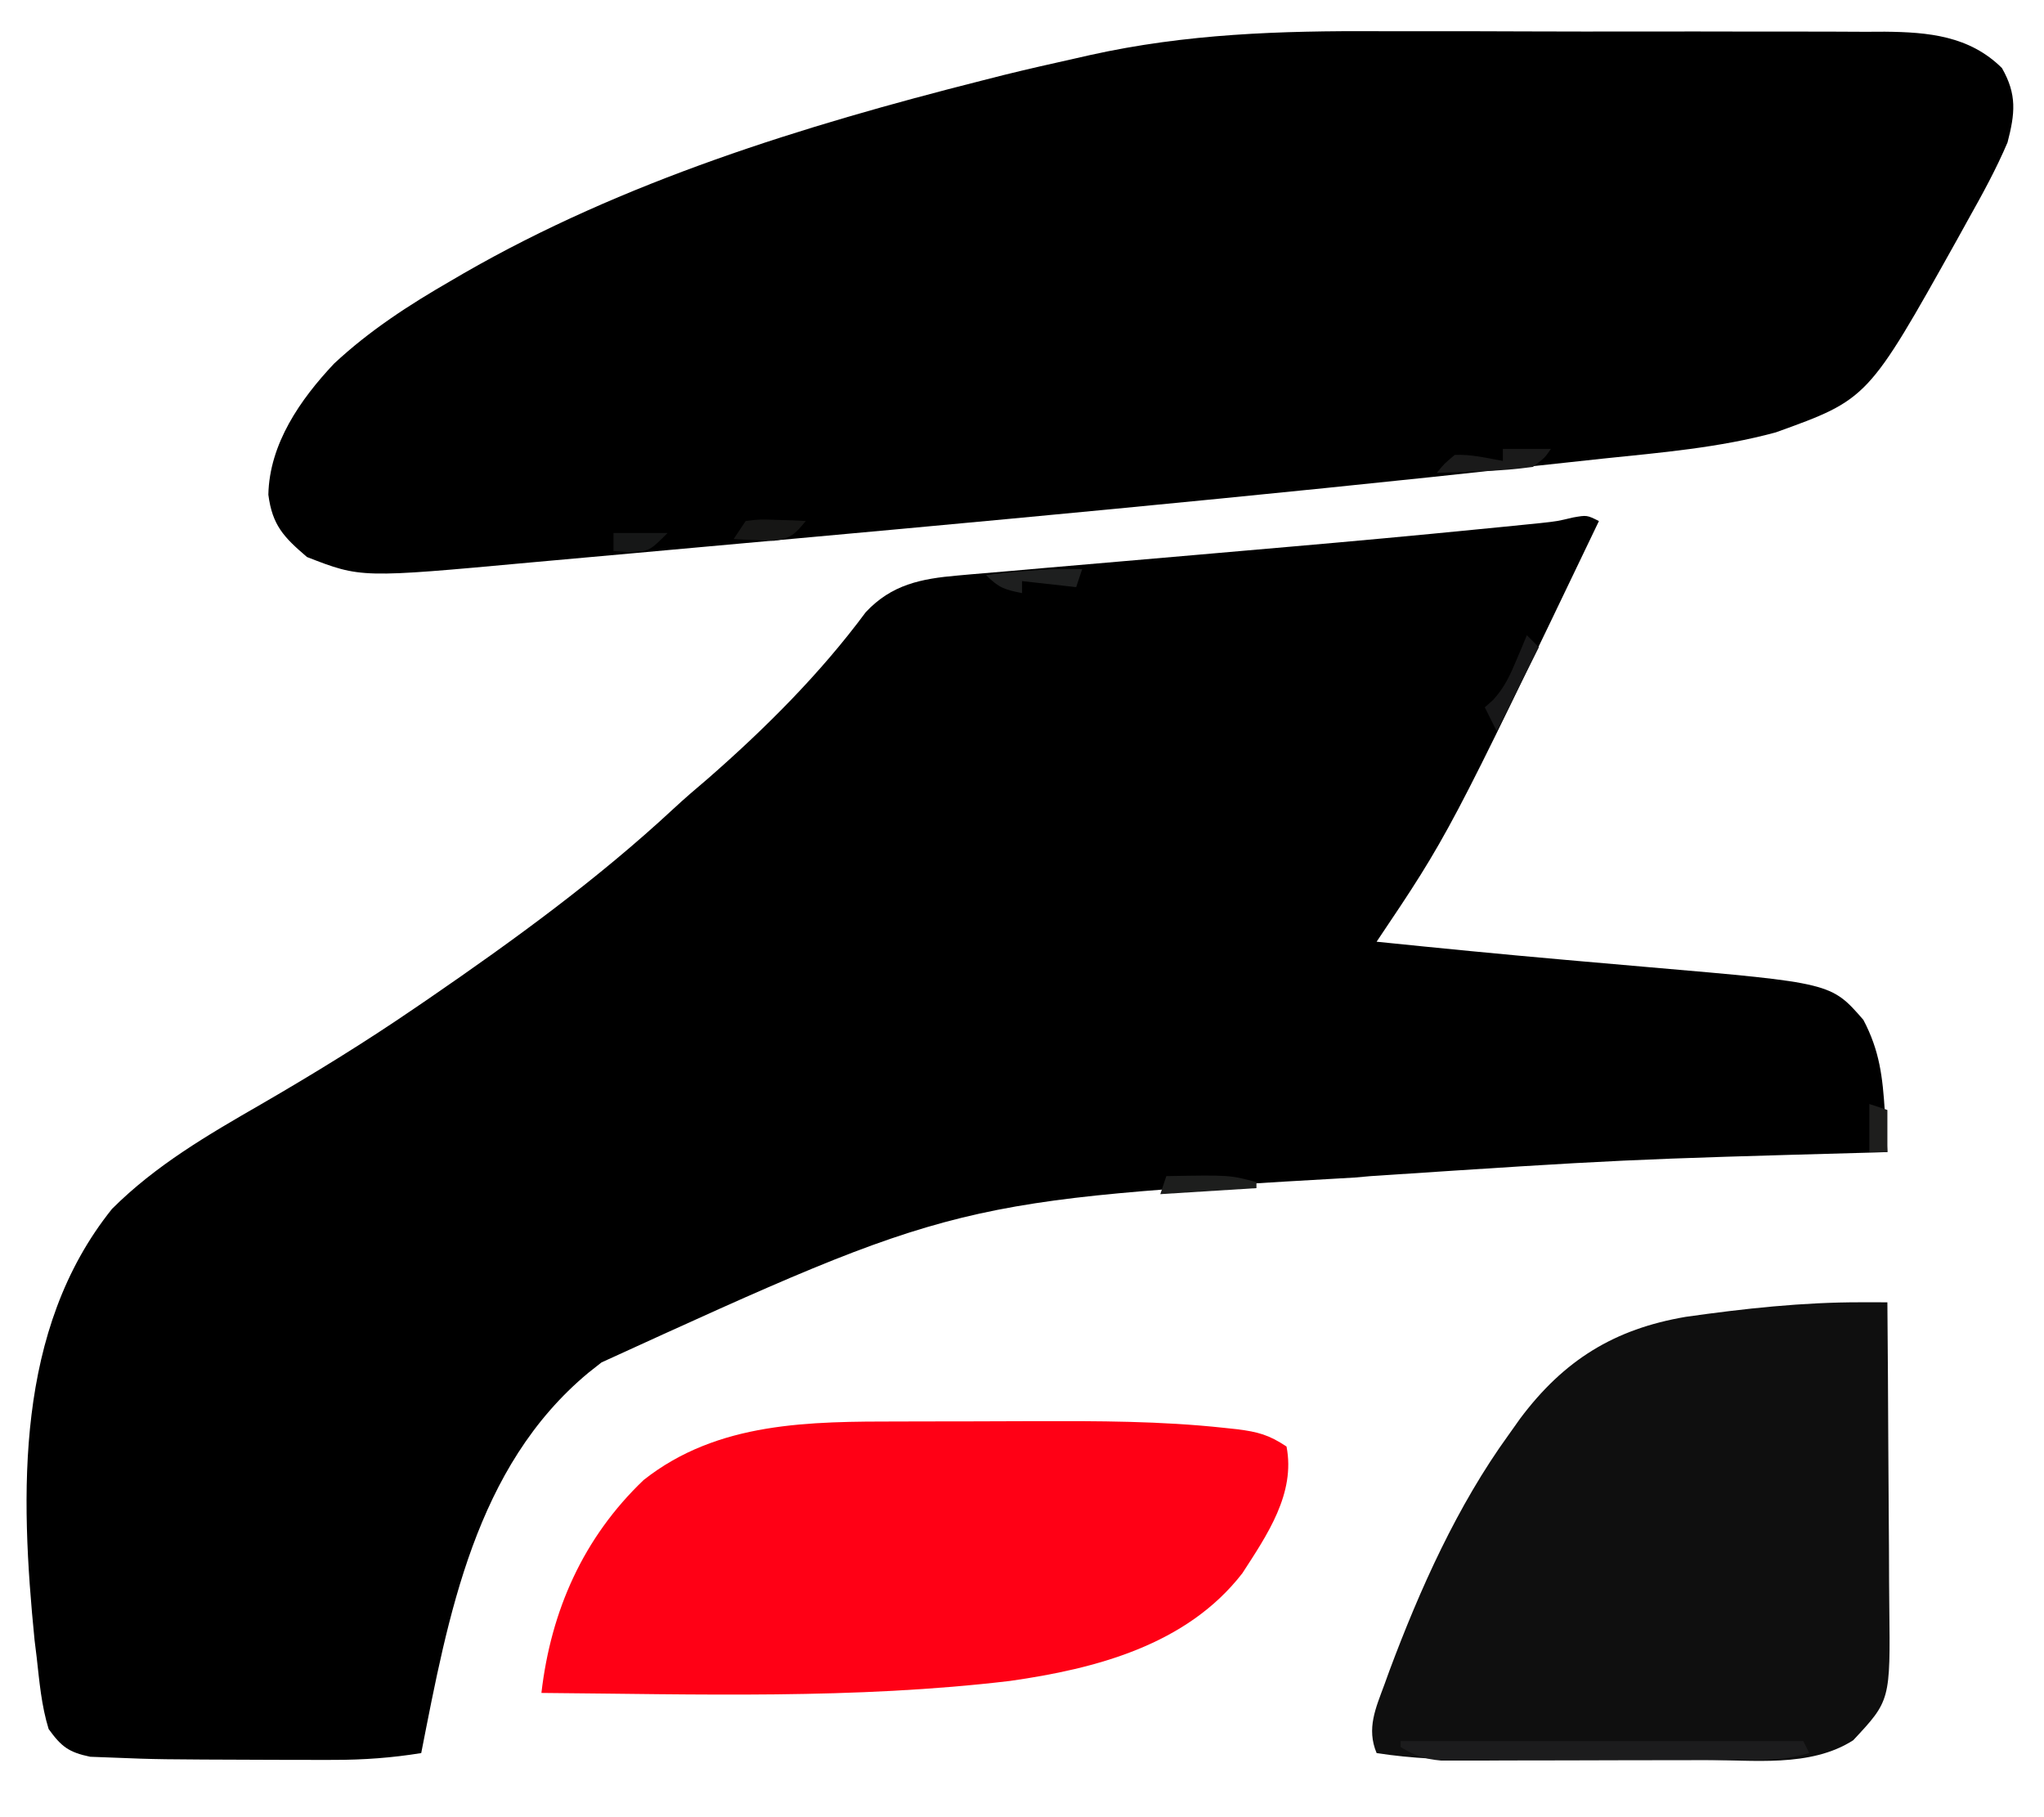 <?xml version="1.0" encoding="UTF-8" standalone="no"?>
<!-- Created with Inkscape (http://www.inkscape.org/) -->

<svg
   width="90mm"
   height="80mm"
   viewBox="0 0 90 80"
   version="1.1"
   id="svg1002"
   inkscape:version="1.1.1 (3bf5ae0d25, 2021-09-20)"
   sodipodi:docname="Formateka-logo — копия.svg"
   xmlns:inkscape="http://www.inkscape.org/namespaces/inkscape"
   xmlns:sodipodi="http://sodipodi.sourceforge.net/DTD/sodipodi-0.dtd"
   xmlns="http://www.w3.org/2000/svg"
   xmlns:svg="http://www.w3.org/2000/svg">
  <sodipodi:namedview
     id="namedview1004"
     pagecolor="#ffffff"
     bordercolor="#666666"
     borderopacity="1.0"
     inkscape:pageshadow="2"
     inkscape:pageopacity="0.0"
     inkscape:pagecheckerboard="0"
     inkscape:document-units="mm"
     showgrid="false"
     inkscape:zoom="1.2810466"
     inkscape:cx="256.82126"
     inkscape:cy="318.09928"
     inkscape:window-width="1920"
     inkscape:window-height="1137"
     inkscape:window-x="-8"
     inkscape:window-y="-8"
     inkscape:window-maximized="1"
     inkscape:current-layer="layer1" />
  <defs
     id="defs999" />
  <g
     inkscape:label="Слой 1"
     inkscape:groupmode="layer"
     id="layer1">
    <path
       d="m 70.404,22.937 c -6.622,13.809 -6.622,13.809 -9.79,18.521 2.749,0.282 5.499,0.552 8.253,0.794 0.37,0.033 0.37,0.033 0.748,0.066 1.01,0.089 2.02,0.178 3.03,0.265 7.986,0.689 7.986,0.689 9.401,2.315 0.718,1.361 0.848,2.511 0.946,4.044 0.022,0.333 0.043,0.666 0.066,1.009 0.015,0.253 0.031,0.507 0.047,0.768 -0.168,0.005 -0.336,0.011 -0.509,0.017 -11.134,0.308 -11.134,0.308 -22.245,1.042 -0.229,0.021 -0.458,0.041 -0.694,0.062 -17.552,1.005 -17.552,1.005 -33.172,8.14 -0.19,0.149 -0.379,0.299 -0.575,0.453 -4.993,4.148 -6.175,10.701 -7.363,16.745 -1.295,0.21 -2.527,0.299 -3.843,0.3 -0.185,2.7e-4 -0.37,8e-4 -0.561,0.001 -0.594,5.3e-4 -1.187,-0.001 -1.781,-0.003 -0.201,-5.3e-4 -0.403,-0.001 -0.611,-0.002 -4.793,-0.017 -4.793,-0.017 -6.798,-0.097 -0.324,-0.012 -0.648,-0.025 -0.982,-0.037 -0.945,-0.198 -1.266,-0.441 -1.829,-1.22 -0.32,-1.033 -0.408,-2.102 -0.529,-3.175 -0.03,-0.241 -0.059,-0.482 -0.09,-0.731 -0.644,-6.466 -0.855,-13.681 3.41,-18.994 1.924,-1.921 4.211,-3.251 6.553,-4.6 2.32,-1.343 4.585,-2.735 6.796,-4.25 0.196,-0.133 0.391,-0.267 0.593,-0.404 3.739,-2.569 7.439,-5.258 10.767,-8.349 0.496,-0.461 1.005,-0.898 1.522,-1.334 2.536,-2.217 4.948,-4.621 6.955,-7.33 1.138,-1.219 2.436,-1.477 4.048,-1.616 0.279,-0.025 0.279,-0.025 0.564,-0.051 0.614,-0.055 1.229,-0.106 1.844,-0.156 0.436,-0.038 0.871,-0.077 1.306,-0.115 1.15,-0.102 2.301,-0.2 3.451,-0.297 1.14,-0.097 2.28,-0.196 3.42,-0.296 0.223,-0.019 0.446,-0.039 0.675,-0.059 0.448,-0.039 0.895,-0.078 1.343,-0.117 0.666,-0.058 1.332,-0.116 1.998,-0.174 2.799,-0.243 5.597,-0.5 8.393,-0.778 0.49,-0.048 0.49,-0.048 0.99,-0.097 0.299,-0.03 0.598,-0.06 0.906,-0.091 0.258,-0.026 0.516,-0.052 0.783,-0.079 0.717,-0.078 0.717,-0.078 1.433,-0.247 0.601,-0.105 0.601,-0.105 1.13,0.159 z"
       fill="#0e0f0f"
       id="path4"
       style="fill:#000000;fill-opacity:1;stroke-width:0.265" />
    <path
       d="m 60.703,1.375 c 0.704,-4.1e-5 1.409,-4.23e-4 2.113,-0.001 1.464,-7.07e-4 2.927,0.003 4.391,0.009 1.686,0.007 3.372,0.007 5.058,0.004 1.636,-0.003 3.272,-0.001 4.908,0.003 0.691,0.001 1.382,0.001 2.073,2.48e-4 0.963,-7.72e-4 1.925,0.004 2.888,0.009 0.283,-0.001 0.565,-0.002 0.856,-0.004 1.914,0.019 3.725,0.181 5.157,1.599 0.673,1.173 0.575,2.008 0.248,3.274 -0.497,1.168 -1.099,2.267 -1.72,3.373 -0.169,0.305 -0.337,0.61 -0.511,0.924 -3.918,7.009 -3.918,7.009 -7.972,8.469 -2.481,0.676 -5.046,0.889 -7.596,1.154 -0.994,0.104 -1.988,0.212 -2.981,0.322 -12.356,1.351 -24.737,2.495 -37.116,3.608 -0.917,0.082 -1.834,0.166 -2.751,0.249 -1.082,0.099 -2.165,0.196 -3.247,0.292 -0.395,0.035 -0.791,0.071 -1.186,0.107 -7.419,0.682 -7.419,0.682 -9.796,-0.243 -1.027,-0.874 -1.53,-1.405 -1.703,-2.745 0.045,-2.239 1.407,-4.194 2.894,-5.771 1.573,-1.466 3.306,-2.586 5.159,-3.655 0.177,-0.104 0.355,-0.207 0.538,-0.314 7.033,-4.051 14.964,-6.499 22.795,-8.483 0.329,-0.084 0.659,-0.168 0.998,-0.254 1.059,-0.261 2.121,-0.501 3.186,-0.738 0.199,-0.045 0.397,-0.09 0.602,-0.137 4.252,-0.945 8.373,-1.074 12.716,-1.053 z"
       fill="#0f0f0f"
       id="path6"
       style="fill:#000000;fill-opacity:1;stroke-width:0.265" />
    <path
       d="m 81.966,57.331 c 0.213,3.5e-4 0.427,7.1e-4 0.647,10e-4 0.243,6.9e-4 0.243,6.9e-4 0.491,0.001 0.018,2.141 0.033,4.283 0.041,6.424 0.004,0.994 0.01,1.989 0.019,2.983 0.009,0.961 0.013,1.921 0.015,2.882 0.001,0.365 0.004,0.731 0.009,1.096 0.047,4.146 0.047,4.146 -1.589,5.896 -1.886,1.21 -4.428,0.865 -6.598,0.862 -0.344,2.5e-4 -0.689,5e-4 -1.043,7.7e-4 -0.726,3.9e-4 -1.452,-1.8e-4 -2.178,-10e-4 -0.925,-0.002 -1.85,-6.3e-4 -2.775,9.6e-4 -0.89,0.001 -1.779,3.4e-4 -2.669,-3e-4 -0.33,5.3e-4 -0.659,0.001 -0.999,0.002 -1.599,-0.004 -3.141,-0.054 -4.723,-0.301 -0.455,-1.085 -0.036,-1.986 0.347,-3.026 0.07,-0.194 0.141,-0.389 0.213,-0.589 1.349,-3.611 2.993,-7.278 5.261,-10.408 0.248,-0.349 0.248,-0.349 0.5,-0.705 1.924,-2.568 4.137,-3.941 7.291,-4.477 2.565,-0.363 5.148,-0.647 7.74,-0.641 z"
       fill="#0f0f0f"
       id="path22"
       style="stroke-width:0.265" />
    <path
       d="m 39.631,62.58 c 0.313,-8.8e-4 0.627,-0.002 0.95,-0.003 0.66,-0.001 1.32,-0.002 1.981,-0.002 0.995,-5.7e-4 1.99,-0.005 2.985,-0.01 2.791,-0.007 5.568,-0.007 8.345,0.294 0.192,0.021 0.383,0.041 0.581,0.062 0.909,0.115 1.396,0.243 2.174,0.761 0.404,2.066 -0.856,3.897 -1.944,5.578 -2.45,3.164 -6.464,4.206 -10.227,4.741 -6.835,0.816 -13.769,0.585 -20.637,0.529 0.418,-3.617 1.841,-6.837 4.502,-9.375 3.271,-2.582 7.324,-2.572 11.291,-2.576 z"
       fill="#0e0f0f"
       id="path26"
       style="fill:#ff0015;fill-opacity:1;stroke-width:0.265" />
    <path
       d="m 61.673,76.648 c 5.85,0 11.7,0 17.727,0 0.131,0.262 0.131,0.262 0.265,0.529 -0.886,0.267 -1.695,0.3 -2.619,0.303 -0.314,0.002 -0.629,0.003 -0.953,0.005 -0.508,4.4e-4 -0.508,4.4e-4 -1.026,8.9e-4 -0.348,8.8e-4 -0.697,0.002 -1.056,0.003 -0.737,0.002 -1.473,0.002 -2.21,0.002 -0.943,-3e-5 -1.886,0.004 -2.829,0.008 -0.901,0.004 -1.802,0.003 -2.703,0.004 -0.338,0.002 -0.677,0.004 -1.026,0.006 -0.471,-0.001 -0.471,-0.001 -0.953,-0.002 -0.276,3.8e-4 -0.553,7.6e-4 -0.838,10e-4 -0.727,-0.066 -1.162,-0.221 -1.781,-0.595 0,-0.087 0,-0.175 0,-0.265 z"
       fill="#1c1c1d"
       id="path88"
       style="stroke-width:0.265" />
    <path
       d="m 66.171,19.762 c 0.699,0 1.397,0 2.117,0 -0.261,0.386 -0.261,0.386 -0.794,0.794 -0.739,0.1 -1.426,0.159 -2.166,0.182 -0.198,0.009 -0.397,0.018 -0.601,0.027 -0.489,0.022 -0.977,0.039 -1.466,0.055 0.328,-0.402 0.328,-0.402 0.794,-0.794 0.737,-0.027 1.385,0.133 2.117,0.265 0,-0.175 0,-0.349 0,-0.529 z"
       fill="#1a1a1a"
       id="path116"
       style="stroke-width:0.265" />
    <path
       d="m 47.65,25.054 c -0.087,0.262 -0.175,0.524 -0.265,0.794 -0.786,-0.087 -1.572,-0.175 -2.381,-0.265 0,0.175 0,0.349 0,0.529 -0.759,-0.152 -1.022,-0.228 -1.587,-0.794 1.421,-0.18 2.801,-0.295 4.233,-0.265 z"
       fill="#1e1f1f"
       id="path118"
       style="stroke-width:0.265" />
    <path
       d="m 51.354,51.777 c 2.793,-0.049 2.793,-0.049 3.969,0.265 0,0.087 0,0.175 0,0.265 -2.095,0.131 -2.095,0.131 -4.233,0.265 0.087,-0.262 0.175,-0.524 0.265,-0.794 z"
       fill="#1d1e1d"
       id="path122"
       style="stroke-width:0.265" />
    <path
       d="m 67.229,27.964 c 0.175,0.175 0.349,0.349 0.529,0.529 -0.611,1.222 -1.222,2.445 -1.852,3.704 -0.175,-0.349 -0.349,-0.699 -0.529,-1.058 0.119,-0.105 0.238,-0.211 0.361,-0.319 0.494,-0.541 0.729,-1.041 1.012,-1.715 0.091,-0.214 0.182,-0.428 0.276,-0.648 0.101,-0.244 0.101,-0.244 0.204,-0.493 z"
       fill="#171718"
       id="path126"
       style="stroke-width:0.265" />
    <path
       d="m 32.833,22.937 c 0.63,-0.078 0.63,-0.078 1.356,-0.05 0.241,0.007 0.482,0.014 0.73,0.022 0.185,0.009 0.37,0.018 0.56,0.028 -0.452,0.557 -0.667,0.777 -1.392,0.871 -0.212,-0.009 -0.424,-0.018 -0.642,-0.028 -0.321,-0.011 -0.321,-0.011 -0.648,-0.022 -0.244,-0.014 -0.244,-0.014 -0.493,-0.028 0.175,-0.262 0.349,-0.524 0.529,-0.794 z"
       fill="#161615"
       id="path130"
       style="stroke-width:0.265" />
    <path
       d="m 27.012,23.466 c 0.786,0 1.572,0 2.381,0 -0.794,0.794 -0.794,0.794 -1.637,0.843 -0.368,-0.025 -0.368,-0.025 -0.744,-0.05 0,-0.262 0,-0.524 0,-0.794 z"
       fill="#161717"
       id="path144"
       style="stroke-width:0.265" />
    <path
       d="m 82.31,48.602 c 0.262,0.087 0.524,0.175 0.794,0.265 0,0.611 0,1.222 0,1.852 -0.262,0 -0.524,0 -0.794,0 0,-0.699 0,-1.397 0,-2.117 z"
       fill="#1e1e1d"
       id="path146"
       style="stroke-width:0.265" />
  </g>
</svg>
